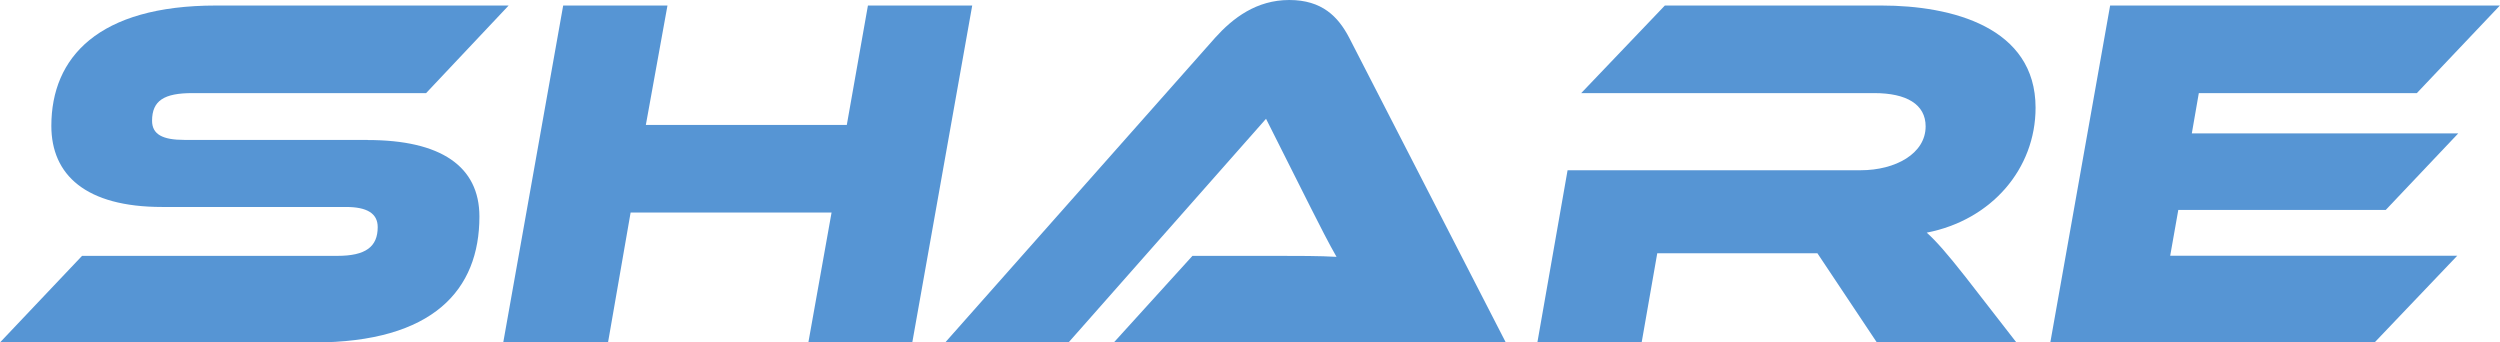 <?xml version="1.0" encoding="UTF-8"?><svg id="b" xmlns="http://www.w3.org/2000/svg" viewBox="0 0 203.53 27.88"><defs><style>.e{fill:#5695d4;stroke-width:0px;}</style></defs><g id="c"><g id="d"><path class="e" d="M29.93,11.4c5.95,0,9.1,2.13,9.1,6.23,0,5.95-3.73,10.25-13.49,10.25H0l6.68-7.05h20.79c2.3,0,3.28-.74,3.28-2.34,0-1.11-.86-1.64-2.58-1.64h-14.97c-6.23,0-9.02-2.62-9.02-6.6C4.18,4.67,8,.45,17.59.45h23.82l-6.72,7.13H15.66c-2.3,0-3.28.61-3.28,2.25,0,1.11.86,1.56,2.62,1.56h14.92Z"/><path class="e" d="M74.26,27.88h-8.45l1.89-10.58h-16.36l-1.84,10.58h-8.53L45.85.45h8.49l-1.76,9.72h16.36l1.72-9.72h8.49l-4.88,27.43Z"/><path class="e" d="M90.68,27.88l6.4-7.05h6.85c1.68,0,3.57,0,4.88.08-.57-.98-1.43-2.67-2.09-3.98l-3.65-7.26-16.07,18.2h-10.04L98.93,3.07c1.44-1.6,3.36-3.07,6.03-3.07s3.98,1.35,4.88,3.07l12.75,24.81h-31.9Z"/><path class="e" d="M164.16,27.88h-11.36l-4.84-7.26h-13.04l-1.27,7.26h-8.49l2.46-14.02h23.86c2.83,0,5.29-1.35,5.29-3.57,0-1.8-1.56-2.71-4.18-2.71h-23.86l6.81-7.13h17.63c5.74,0,12.55,1.76,12.55,8.32,0,4.96-3.57,9.14-8.86,10.17.78.7,1.64,1.68,3.16,3.61l4.14,5.33Z"/><path class="e" d="M200.04,20.83l-6.72,7.05h-26.4L171.79.45h31.73l-6.76,7.13h-17.75l-.57,3.28h21.69l-5.9,6.23h-16.89l-.66,3.73h23.37Z"/></g></g></svg>